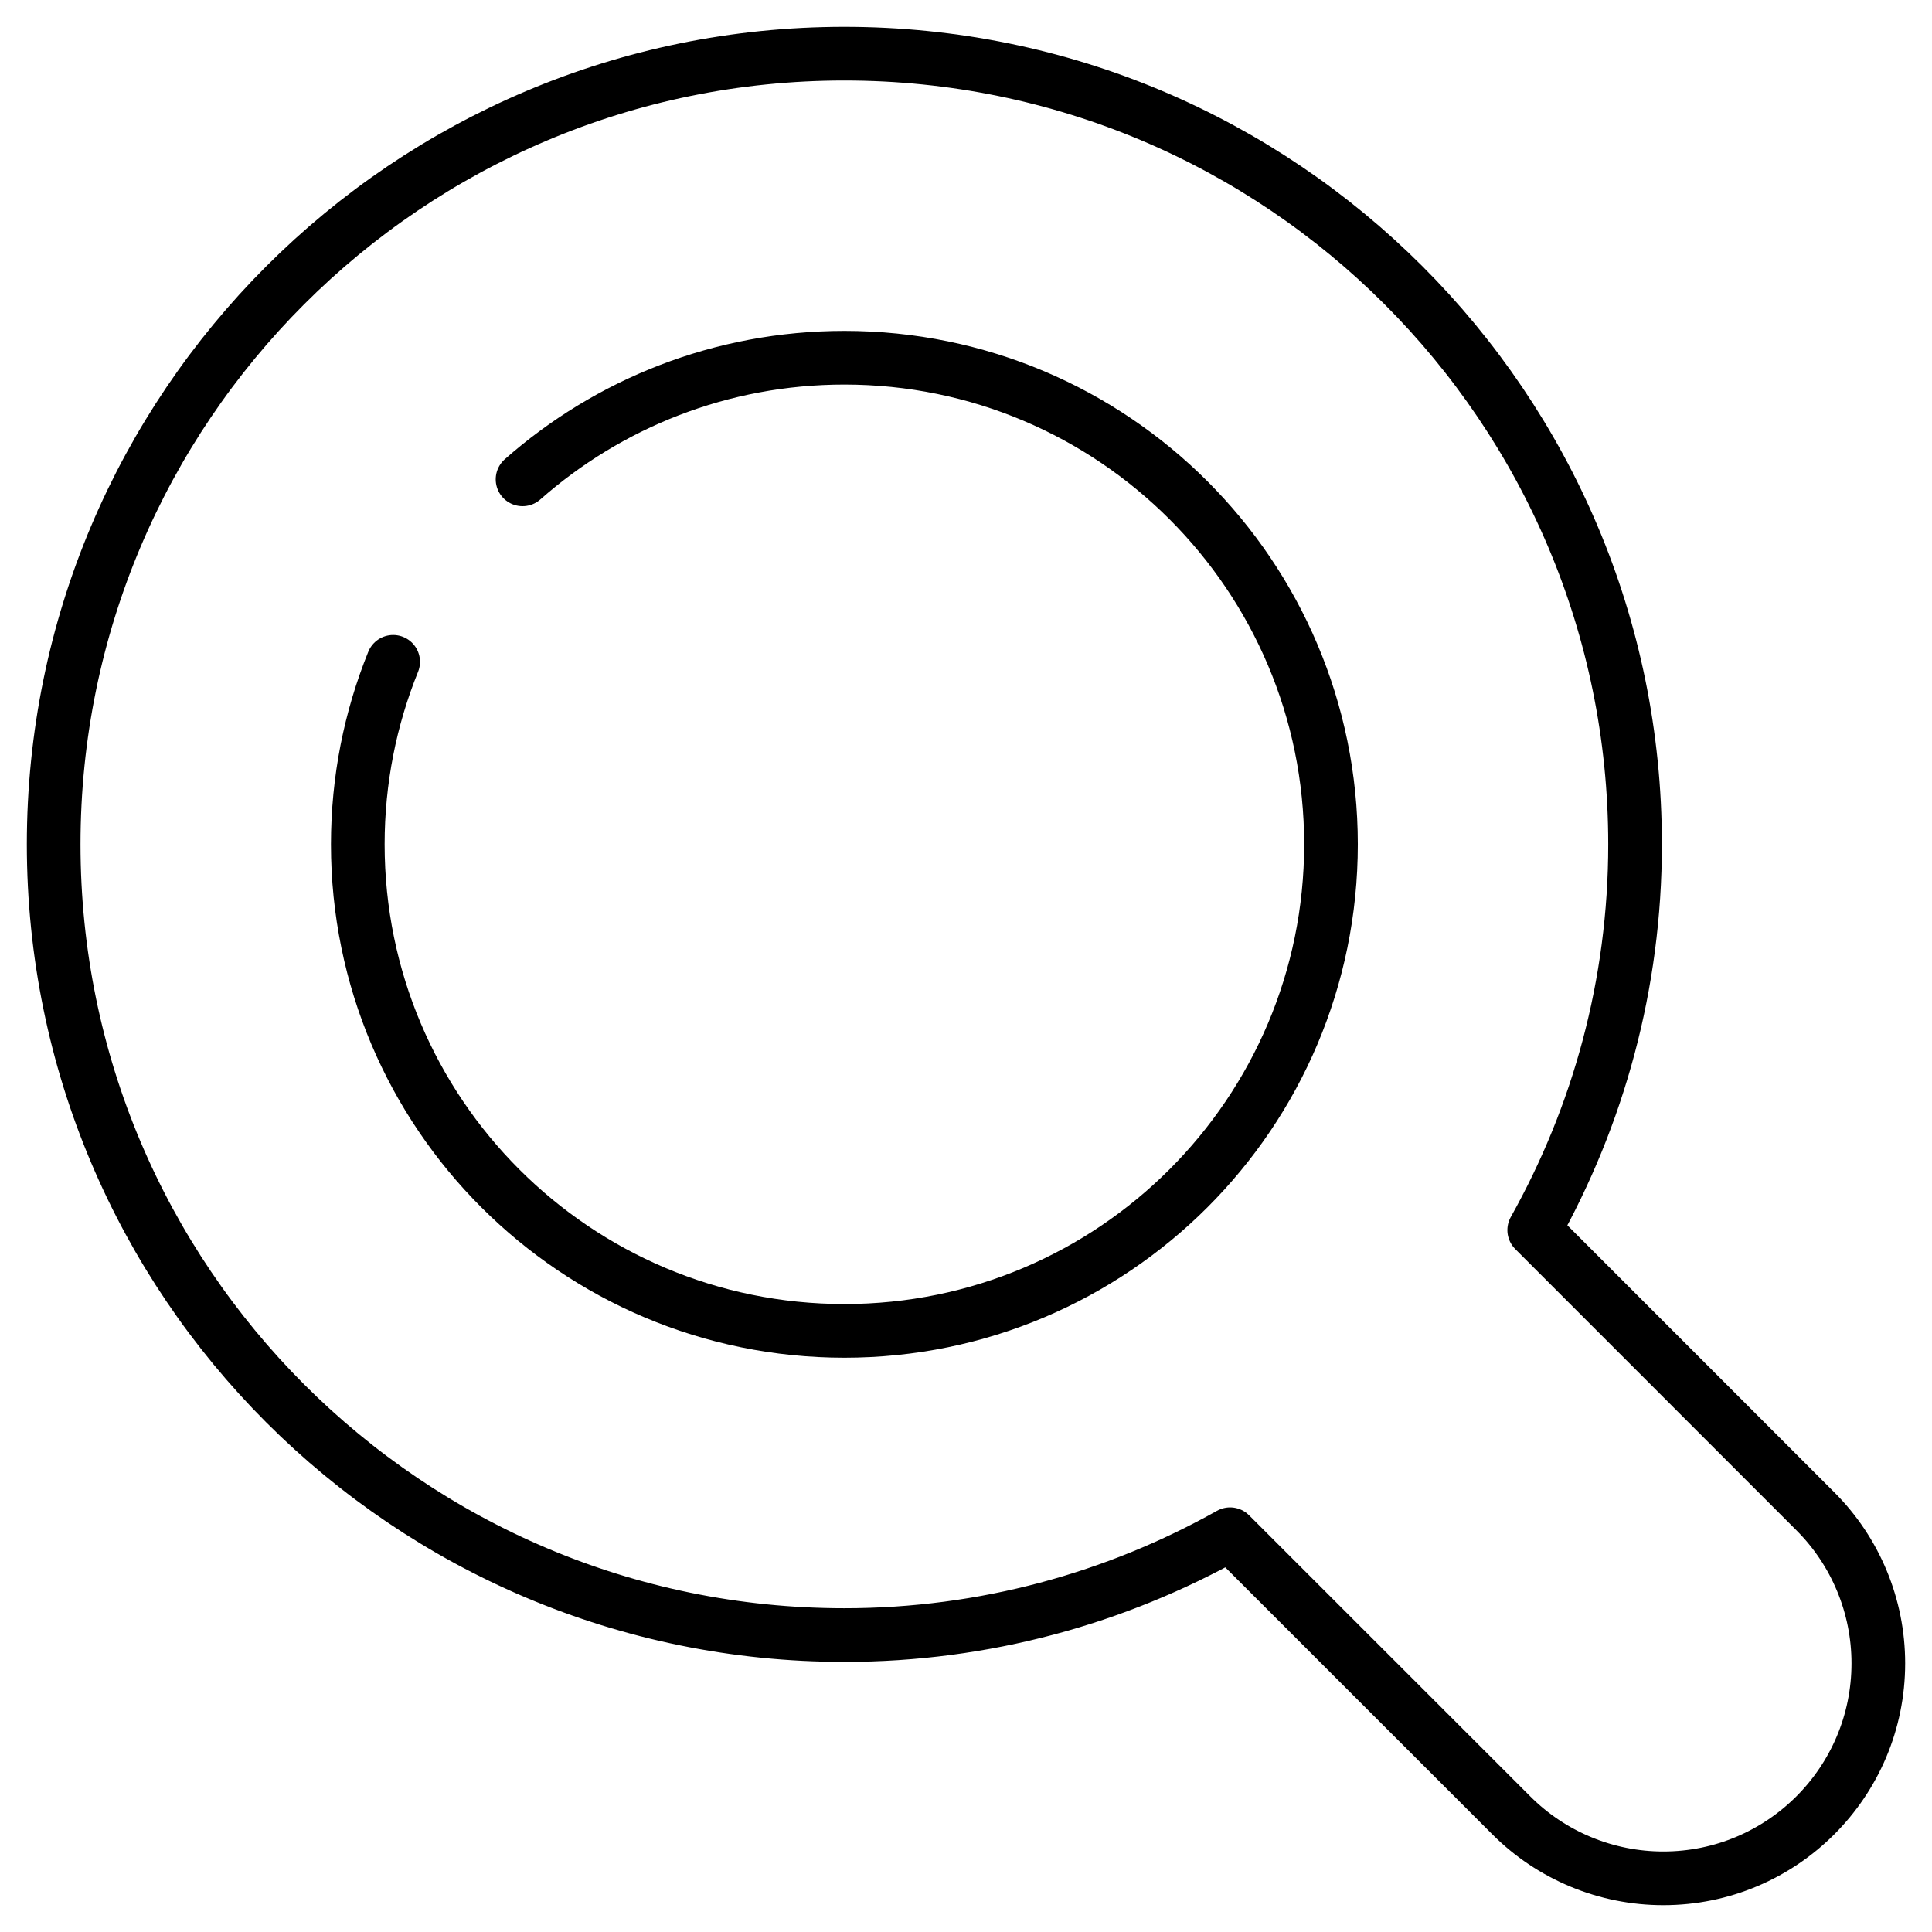 <svg width="36" height="36" viewBox="0 0 36 36" fill="none" xmlns="http://www.w3.org/2000/svg">
<path d="M7.326 12.332C6.901 13.383 6.667 14.53 6.667 15.733C6.667 20.74 10.726 24.799 15.734 24.799C20.741 24.799 24.801 20.74 24.801 15.733C24.801 10.725 20.741 6.666 15.734 6.666C13.435 6.666 11.335 7.522 9.737 8.932M33.826 28.16L28.588 22.921C29.78 20.794 30.467 18.345 30.467 15.733C30.467 7.596 23.87 1 15.733 1C7.596 1 1 7.596 1 15.733C1 23.87 7.596 30.467 15.733 30.467C18.345 30.467 20.794 29.78 22.921 28.588L28.16 33.826C28.911 34.578 29.93 35 30.993 35C33.206 35 35 33.206 35 30.993C35 29.93 34.578 28.911 33.826 28.16Z" stroke="black" stroke-linecap="round" stroke-linejoin="round"/>
</svg>
